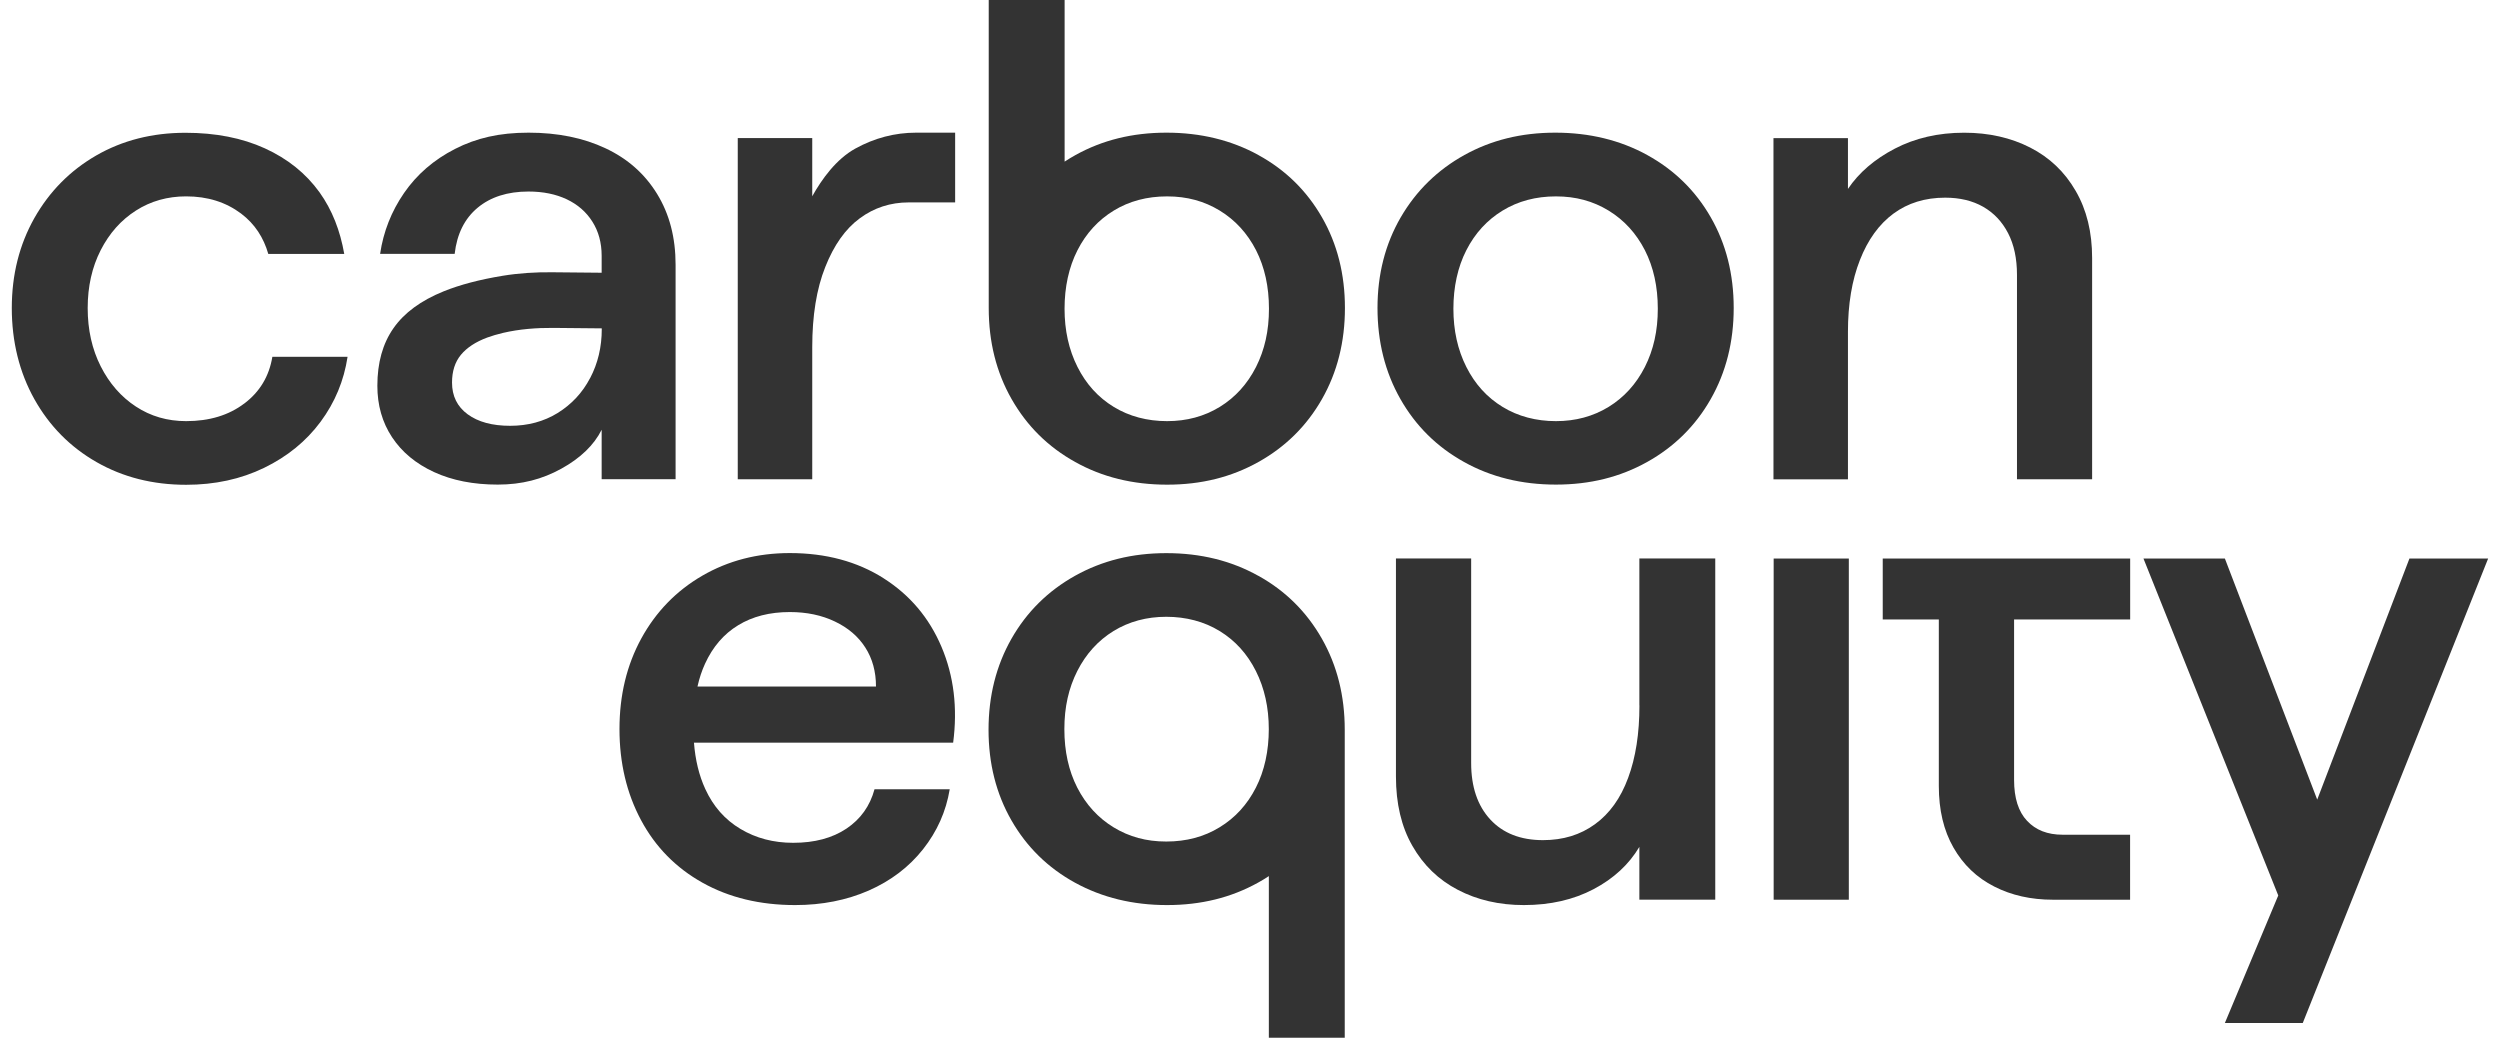 <svg width="106" height="44" viewBox="0 0 106 44" fill="none" xmlns="http://www.w3.org/2000/svg">
<g clip-path="url(#clip0_10571_28133)">
<path d="M28.645 20.323V11.224C28.645 10.075 28.385 9.076 27.862 8.224C27.339 7.371 26.611 6.727 25.672 6.287C24.735 5.846 23.648 5.625 22.41 5.625C21.171 5.625 20.193 5.854 19.293 6.315C18.393 6.774 17.675 7.397 17.134 8.18C16.593 8.965 16.255 9.826 16.117 10.763H19.278C19.374 9.921 19.699 9.269 20.248 8.811C20.797 8.352 21.52 8.121 22.407 8.121C23.026 8.121 23.567 8.231 24.03 8.45C24.493 8.669 24.857 8.986 25.117 9.398C25.378 9.81 25.51 10.292 25.51 10.848V11.564L23.414 11.544C22.711 11.536 22.006 11.58 21.314 11.693C20.339 11.853 19.506 12.072 18.812 12.352C17.844 12.744 17.134 13.267 16.682 13.918C16.226 14.57 16 15.381 16 16.357C16 17.179 16.206 17.908 16.624 18.539C17.041 19.17 17.634 19.662 18.406 20.017C19.179 20.372 20.079 20.547 21.104 20.547C22.129 20.547 22.987 20.321 23.799 19.873C24.613 19.425 25.183 18.873 25.51 18.222V20.318H28.64L28.645 20.323ZM25.019 16.033C24.694 16.656 24.23 17.148 23.645 17.511C23.055 17.874 22.384 18.054 21.629 18.054C20.875 18.054 20.274 17.892 19.832 17.568C19.387 17.243 19.166 16.792 19.166 16.221C19.166 15.742 19.291 15.35 19.543 15.044C19.795 14.74 20.167 14.495 20.659 14.312C20.857 14.24 21.08 14.173 21.33 14.114C22.027 13.952 22.745 13.898 23.46 13.903L25.515 13.923V13.952C25.515 14.717 25.349 15.409 25.021 16.033H25.019Z" fill="#333333"/>
<path d="M36.265 6.3C35.454 6.748 34.845 7.595 34.439 8.322V5.854H31.281V20.321H34.439V14.724C34.439 13.385 34.621 12.249 34.991 11.322C35.357 10.395 35.844 9.705 36.455 9.256C37.061 8.808 37.756 8.582 38.528 8.582H40.498V5.625H38.846C37.938 5.625 37.077 5.852 36.265 6.3Z" fill="#333333"/>
<path d="M69.844 6.573C68.692 5.942 67.394 5.625 65.945 5.625C64.496 5.625 63.229 5.942 62.09 6.573C60.95 7.206 60.05 8.085 59.392 9.213C58.737 10.343 58.406 11.623 58.406 13.058C58.406 14.492 58.729 15.78 59.377 16.919C60.024 18.057 60.922 18.948 62.074 19.587C63.221 20.228 64.522 20.547 65.971 20.547C67.42 20.547 68.692 20.228 69.841 19.587C70.989 18.946 71.889 18.057 72.536 16.919C73.184 15.78 73.509 14.492 73.509 13.058C73.509 11.623 73.184 10.341 72.536 9.213C71.889 8.085 70.989 7.204 69.841 6.573H69.844ZM69.743 15.559C69.373 16.285 68.861 16.849 68.205 17.253C67.547 17.655 66.806 17.856 65.971 17.856C65.136 17.856 64.366 17.655 63.71 17.253C63.052 16.852 62.54 16.288 62.173 15.559C61.806 14.832 61.624 14.008 61.624 13.091C61.624 12.175 61.806 11.325 62.173 10.609C62.54 9.89 63.052 9.331 63.71 8.929C64.366 8.528 65.12 8.327 65.971 8.327C66.821 8.327 67.545 8.528 68.205 8.929C68.861 9.331 69.373 9.89 69.743 10.609C70.109 11.327 70.291 12.154 70.291 13.091C70.291 14.029 70.109 14.832 69.743 15.559Z" fill="#333333"/>
<path d="M53.357 6.573C52.205 5.942 50.907 5.625 49.458 5.625C48.009 5.625 46.742 5.942 45.603 6.573C45.444 6.66 45.288 6.756 45.14 6.853V0H41.922V13.06C41.922 14.498 42.244 15.783 42.892 16.921C43.54 18.059 44.437 18.951 45.59 19.589C46.737 20.231 48.038 20.55 49.486 20.55C50.935 20.55 52.207 20.231 53.357 19.589C54.504 18.948 55.404 18.059 56.052 16.921C56.7 15.783 57.025 14.495 57.025 13.06C57.025 11.626 56.7 10.343 56.052 9.215C55.404 8.087 54.507 7.206 53.357 6.575V6.573ZM53.256 15.559C52.886 16.285 52.374 16.849 51.718 17.253C51.06 17.655 50.319 17.856 49.484 17.856C48.649 17.856 47.879 17.655 47.223 17.253C46.565 16.852 46.053 16.288 45.686 15.559C45.319 14.83 45.137 14.008 45.137 13.091C45.137 12.174 45.319 11.325 45.686 10.608C46.053 9.89 46.565 9.331 47.223 8.929C47.879 8.528 48.633 8.327 49.484 8.327C50.334 8.327 51.057 8.528 51.718 8.929C52.374 9.331 52.886 9.89 53.256 10.608C53.622 11.327 53.804 12.154 53.804 13.091C53.804 14.029 53.622 14.832 53.256 15.559Z" fill="#333333"/>
<path d="M80.286 9.055C80.895 8.607 81.626 8.381 82.476 8.381C83.095 8.381 83.631 8.509 84.086 8.767C84.539 9.027 84.89 9.398 85.143 9.887C85.395 10.374 85.52 10.964 85.52 11.652V20.321H88.706V10.935C88.706 9.846 88.475 8.896 88.009 8.095C87.546 7.291 86.904 6.678 86.082 6.258C85.26 5.839 84.328 5.627 83.283 5.627C82.182 5.627 81.202 5.854 80.341 6.302C79.48 6.75 78.816 7.322 78.353 8.01V5.857H75.195V20.323H78.353V14.065C78.353 12.898 78.522 11.883 78.861 11.023C79.199 10.16 79.675 9.506 80.281 9.058L80.286 9.055Z" fill="#333333"/>
<path d="M53.349 24.413C52.202 23.772 50.901 23.453 49.453 23.453C48.004 23.453 46.732 23.772 45.582 24.413C44.435 25.055 43.535 25.943 42.887 27.081C42.239 28.22 41.914 29.508 41.914 30.942C41.914 32.377 42.239 33.659 42.887 34.787C43.535 35.916 44.432 36.796 45.582 37.427C46.734 38.058 48.032 38.375 49.481 38.375C50.93 38.375 52.197 38.058 53.336 37.427C53.495 37.34 53.651 37.245 53.799 37.147V44H57.017V30.94C57.017 29.503 56.694 28.217 56.047 27.079C55.399 25.941 54.502 25.049 53.349 24.411V24.413ZM53.248 33.399C52.881 34.118 52.368 34.677 51.71 35.078C51.055 35.48 50.3 35.681 49.45 35.681C48.599 35.681 47.876 35.48 47.215 35.078C46.56 34.677 46.047 34.118 45.678 33.399C45.311 32.681 45.129 31.854 45.129 30.916C45.129 29.979 45.311 29.175 45.678 28.449C46.047 27.723 46.56 27.159 47.215 26.754C47.874 26.353 48.615 26.152 49.45 26.152C50.285 26.152 51.055 26.353 51.71 26.754C52.368 27.156 52.881 27.72 53.248 28.449C53.615 29.178 53.797 30 53.797 30.916C53.797 31.833 53.615 32.683 53.248 33.399Z" fill="#333333"/>
<path d="M69.512 29.912C69.512 31.099 69.353 32.122 69.033 32.982C68.716 33.845 68.245 34.499 67.626 34.947C67.007 35.398 66.273 35.622 65.423 35.622C64.476 35.622 63.729 35.331 63.188 34.746C62.647 34.161 62.377 33.363 62.377 32.348V23.679H59.188V32.923C59.188 34.071 59.419 35.053 59.885 35.864C60.348 36.678 60.99 37.301 61.812 37.729C62.634 38.159 63.568 38.375 64.611 38.375C65.735 38.375 66.718 38.148 67.569 37.7C68.419 37.252 69.067 36.652 69.509 35.908V38.146H72.727V23.679H69.509V29.909L69.512 29.912Z" fill="#333333"/>
<path d="M78.39 23.682H75.203V38.148H78.39V23.682Z" fill="#333333"/>
<path d="M82.206 23.682H79.828V26.265H82.206V33.327C82.206 34.342 82.411 35.212 82.827 35.938C83.243 36.665 83.818 37.216 84.555 37.589C85.288 37.963 86.118 38.148 87.047 38.148H90.316V35.392H87.455C86.815 35.392 86.316 35.197 85.949 34.805C85.579 34.414 85.397 33.834 85.397 33.069V26.265H90.319V23.682H82.211H82.206Z" fill="#333333"/>
<path d="M102.16 23.682L98.25 33.904L94.335 23.682H90.883L96.598 37.968L94.335 43.374H97.638L105.497 23.682H102.16Z" fill="#333333"/>
<path d="M37.459 24.514C36.338 23.806 35.014 23.45 33.487 23.45C32.113 23.45 30.878 23.772 29.775 24.411C28.672 25.052 27.813 25.938 27.194 27.066C26.575 28.197 26.266 29.477 26.266 30.912C26.266 32.346 26.57 33.634 27.179 34.772C27.787 35.91 28.659 36.797 29.788 37.428C30.917 38.059 32.228 38.375 33.716 38.375C34.855 38.375 35.895 38.169 36.832 37.76C37.768 37.348 38.538 36.766 39.137 36.008C39.735 35.251 40.112 34.406 40.268 33.466H37.079C36.887 34.175 36.489 34.731 35.89 35.133C35.289 35.535 34.538 35.735 33.63 35.735C32.797 35.735 32.053 35.54 31.398 35.148C30.74 34.757 30.243 34.193 29.905 33.456C29.639 32.879 29.481 32.222 29.424 31.488H40.414C40.606 30.015 40.443 28.66 39.92 27.427C39.397 26.193 38.575 25.222 37.456 24.514H37.459ZM29.574 29.106C29.652 28.756 29.759 28.434 29.892 28.145C30.22 27.427 30.688 26.881 31.299 26.51C31.908 26.137 32.639 25.951 33.489 25.951C34.205 25.951 34.842 26.085 35.401 26.353C35.963 26.621 36.392 26.989 36.691 27.458C36.991 27.926 37.142 28.478 37.142 29.109H29.577L29.574 29.106Z" fill="#333333"/>
<path d="M10.356 17.109C9.701 17.606 8.879 17.856 7.893 17.856C7.099 17.856 6.389 17.65 5.762 17.238C5.133 16.826 4.636 16.256 4.269 15.53C3.902 14.804 3.718 13.98 3.718 13.063C3.718 12.146 3.902 11.327 4.269 10.608C4.636 9.89 5.133 9.331 5.762 8.929C6.389 8.527 7.102 8.326 7.893 8.326C8.801 8.326 9.578 8.571 10.226 9.058C10.811 9.501 11.178 10.08 11.376 10.768H14.596C14.425 9.784 14.086 8.906 13.548 8.154C12.968 7.35 12.195 6.73 11.228 6.289C10.262 5.849 9.141 5.63 7.864 5.63C6.452 5.63 5.193 5.952 4.082 6.591C2.971 7.232 2.097 8.118 1.457 9.246C0.82 10.377 0.5 11.646 0.5 13.063C0.5 14.479 0.82 15.785 1.457 16.923C2.095 18.062 2.974 18.953 4.095 19.594C5.216 20.235 6.483 20.555 7.893 20.555C9.11 20.555 10.213 20.315 11.199 19.836C12.185 19.357 12.981 18.708 13.592 17.884C14.201 17.062 14.583 16.143 14.737 15.128H11.548C11.412 15.953 11.017 16.612 10.359 17.109H10.356Z" fill="#333333"/>
</g>
<defs>
<clipPath id="clip0_10571_28133">
<rect width="105" height="44" fill="white" transform="translate(0.5)"/>
</clipPath>
</defs>
</svg>
